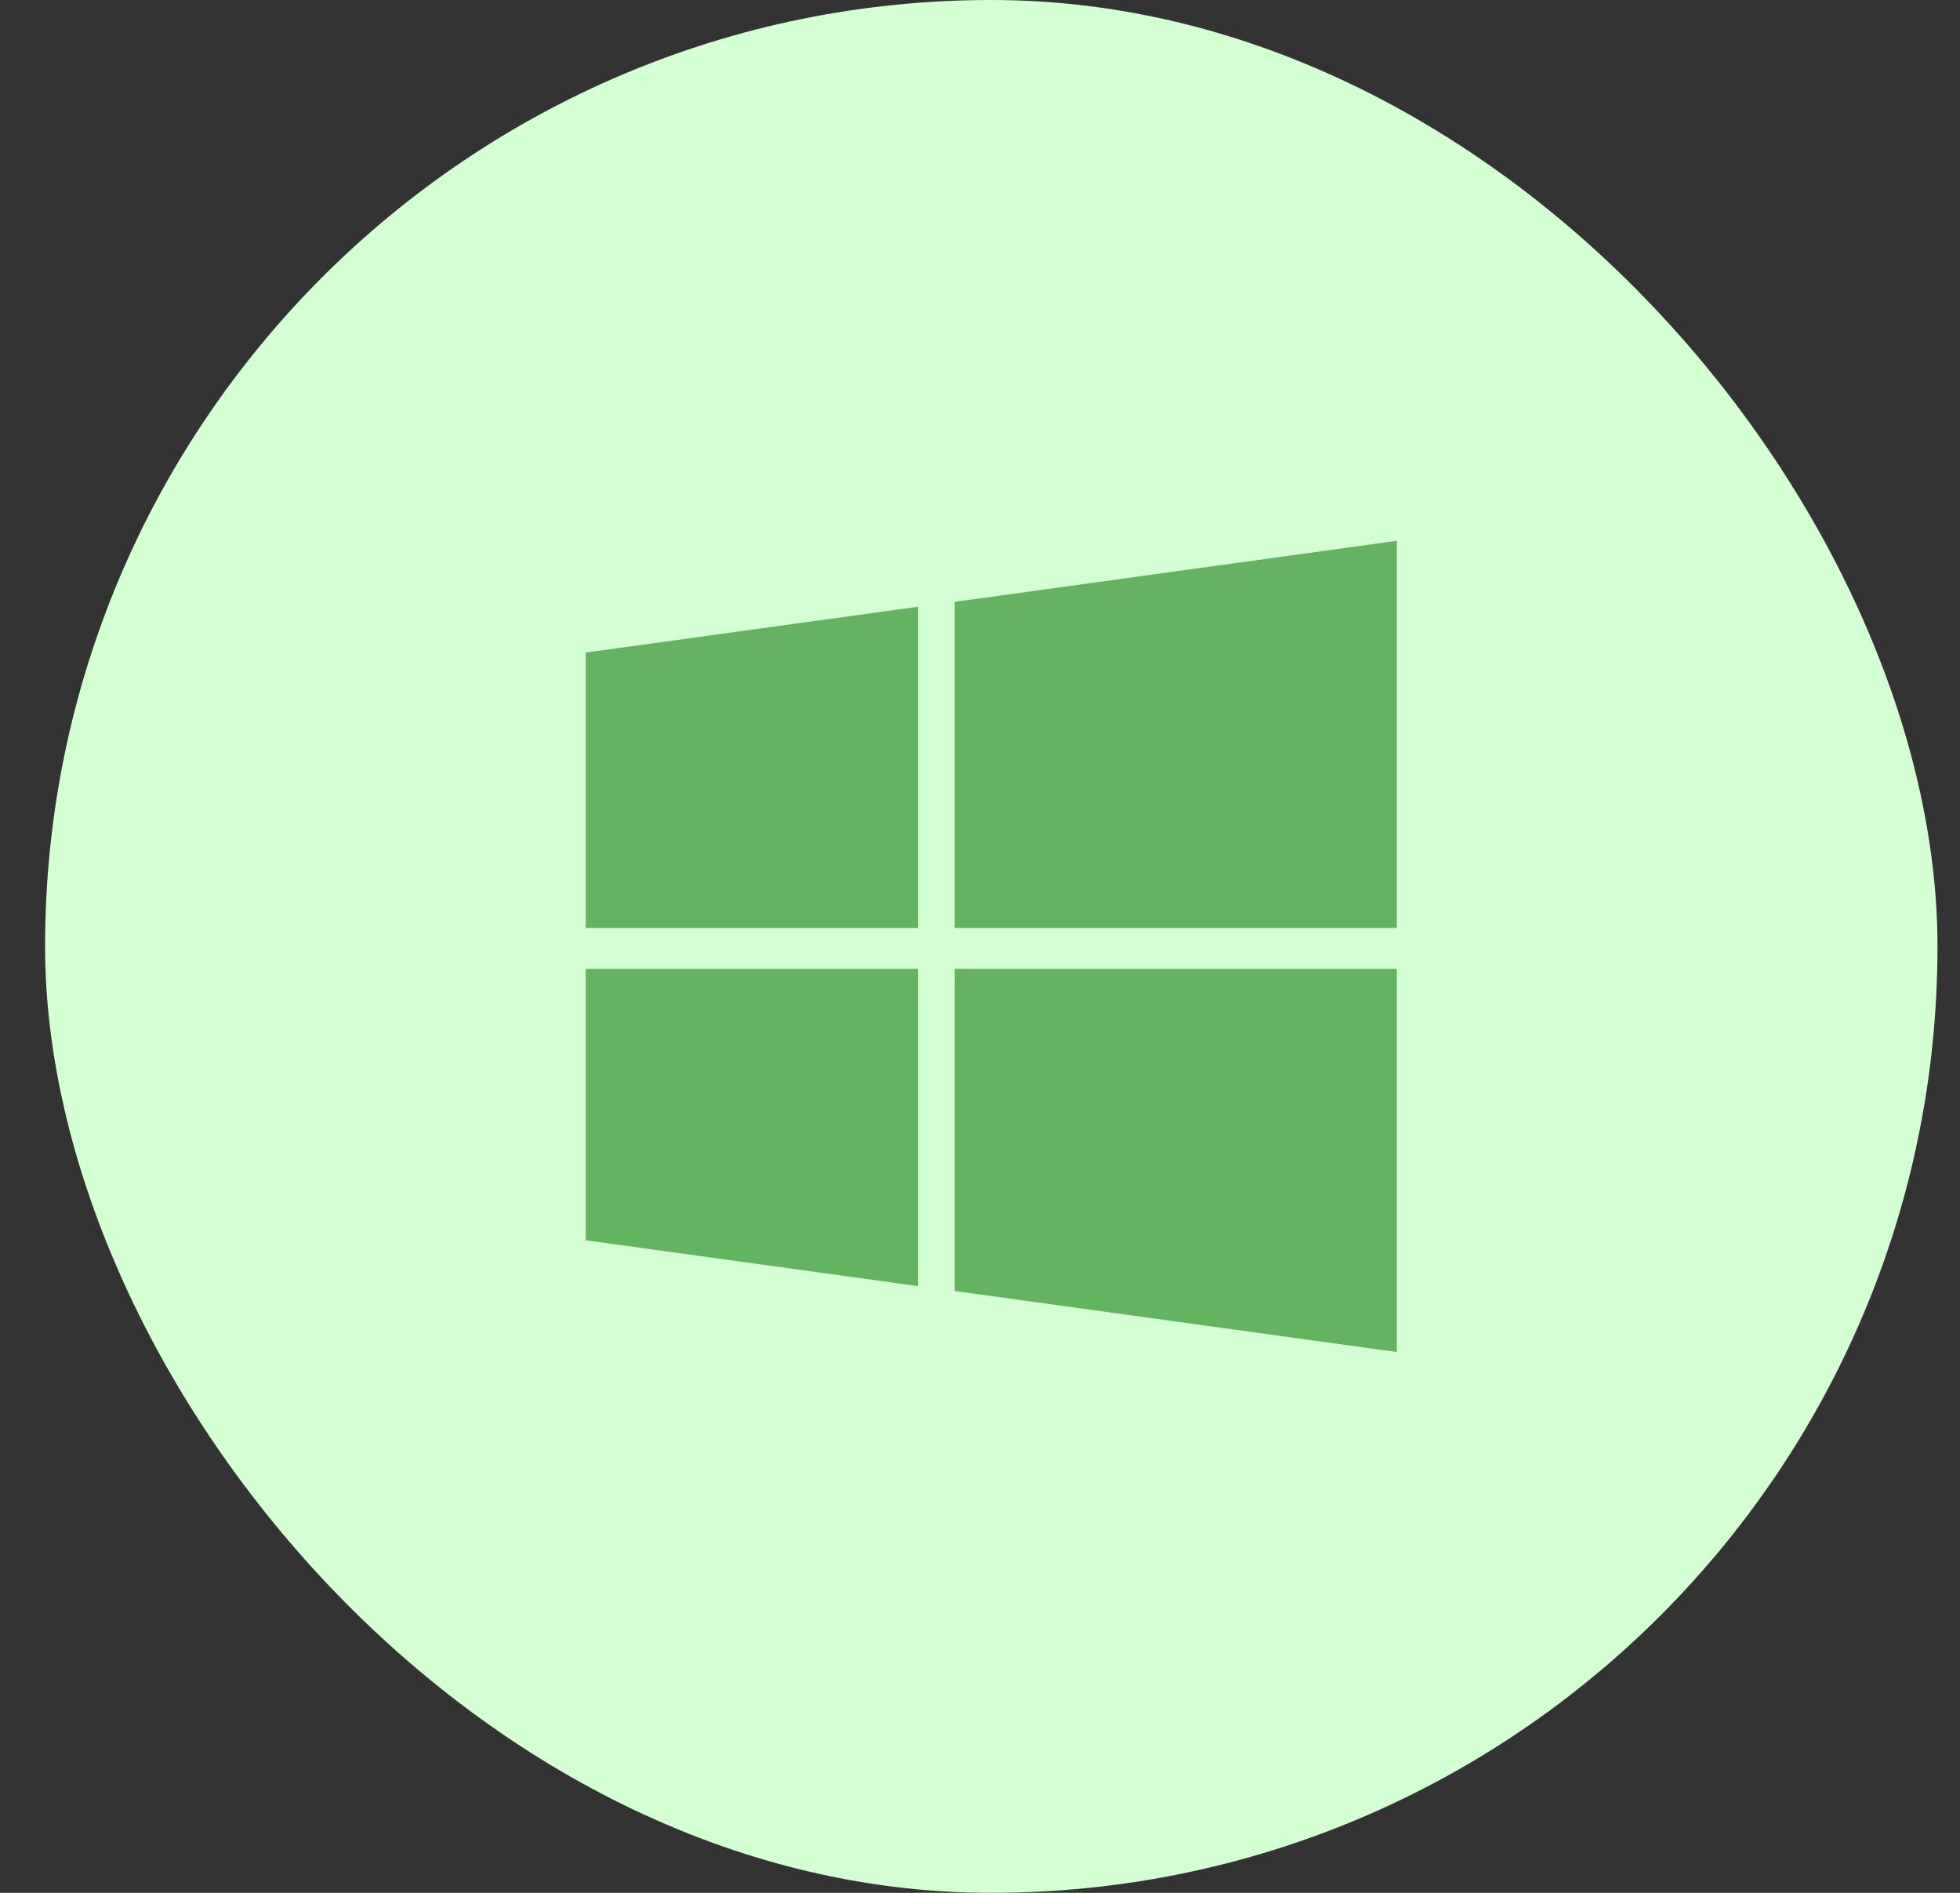 <svg width="29" height="28" viewBox="0 0 29 28" fill="none" xmlns="http://www.w3.org/2000/svg">
<rect x="0" y="0" width="29" height="28" fill="#333333" stroke="none"/>
<rect x="0.667" width="28" height="28" rx="14" fill="#D3FFD2"/>
<path d="M8.667 9.653L13.585 8.975V13.727H8.667V9.653ZM8.667 18.347L13.585 19.025V14.332H8.667V18.347ZM14.125 19.097L20.667 20V14.332H14.125V19.097ZM14.125 8.903V13.727H20.667V8L14.125 8.903Z" fill="#63B361"/>
</svg>
